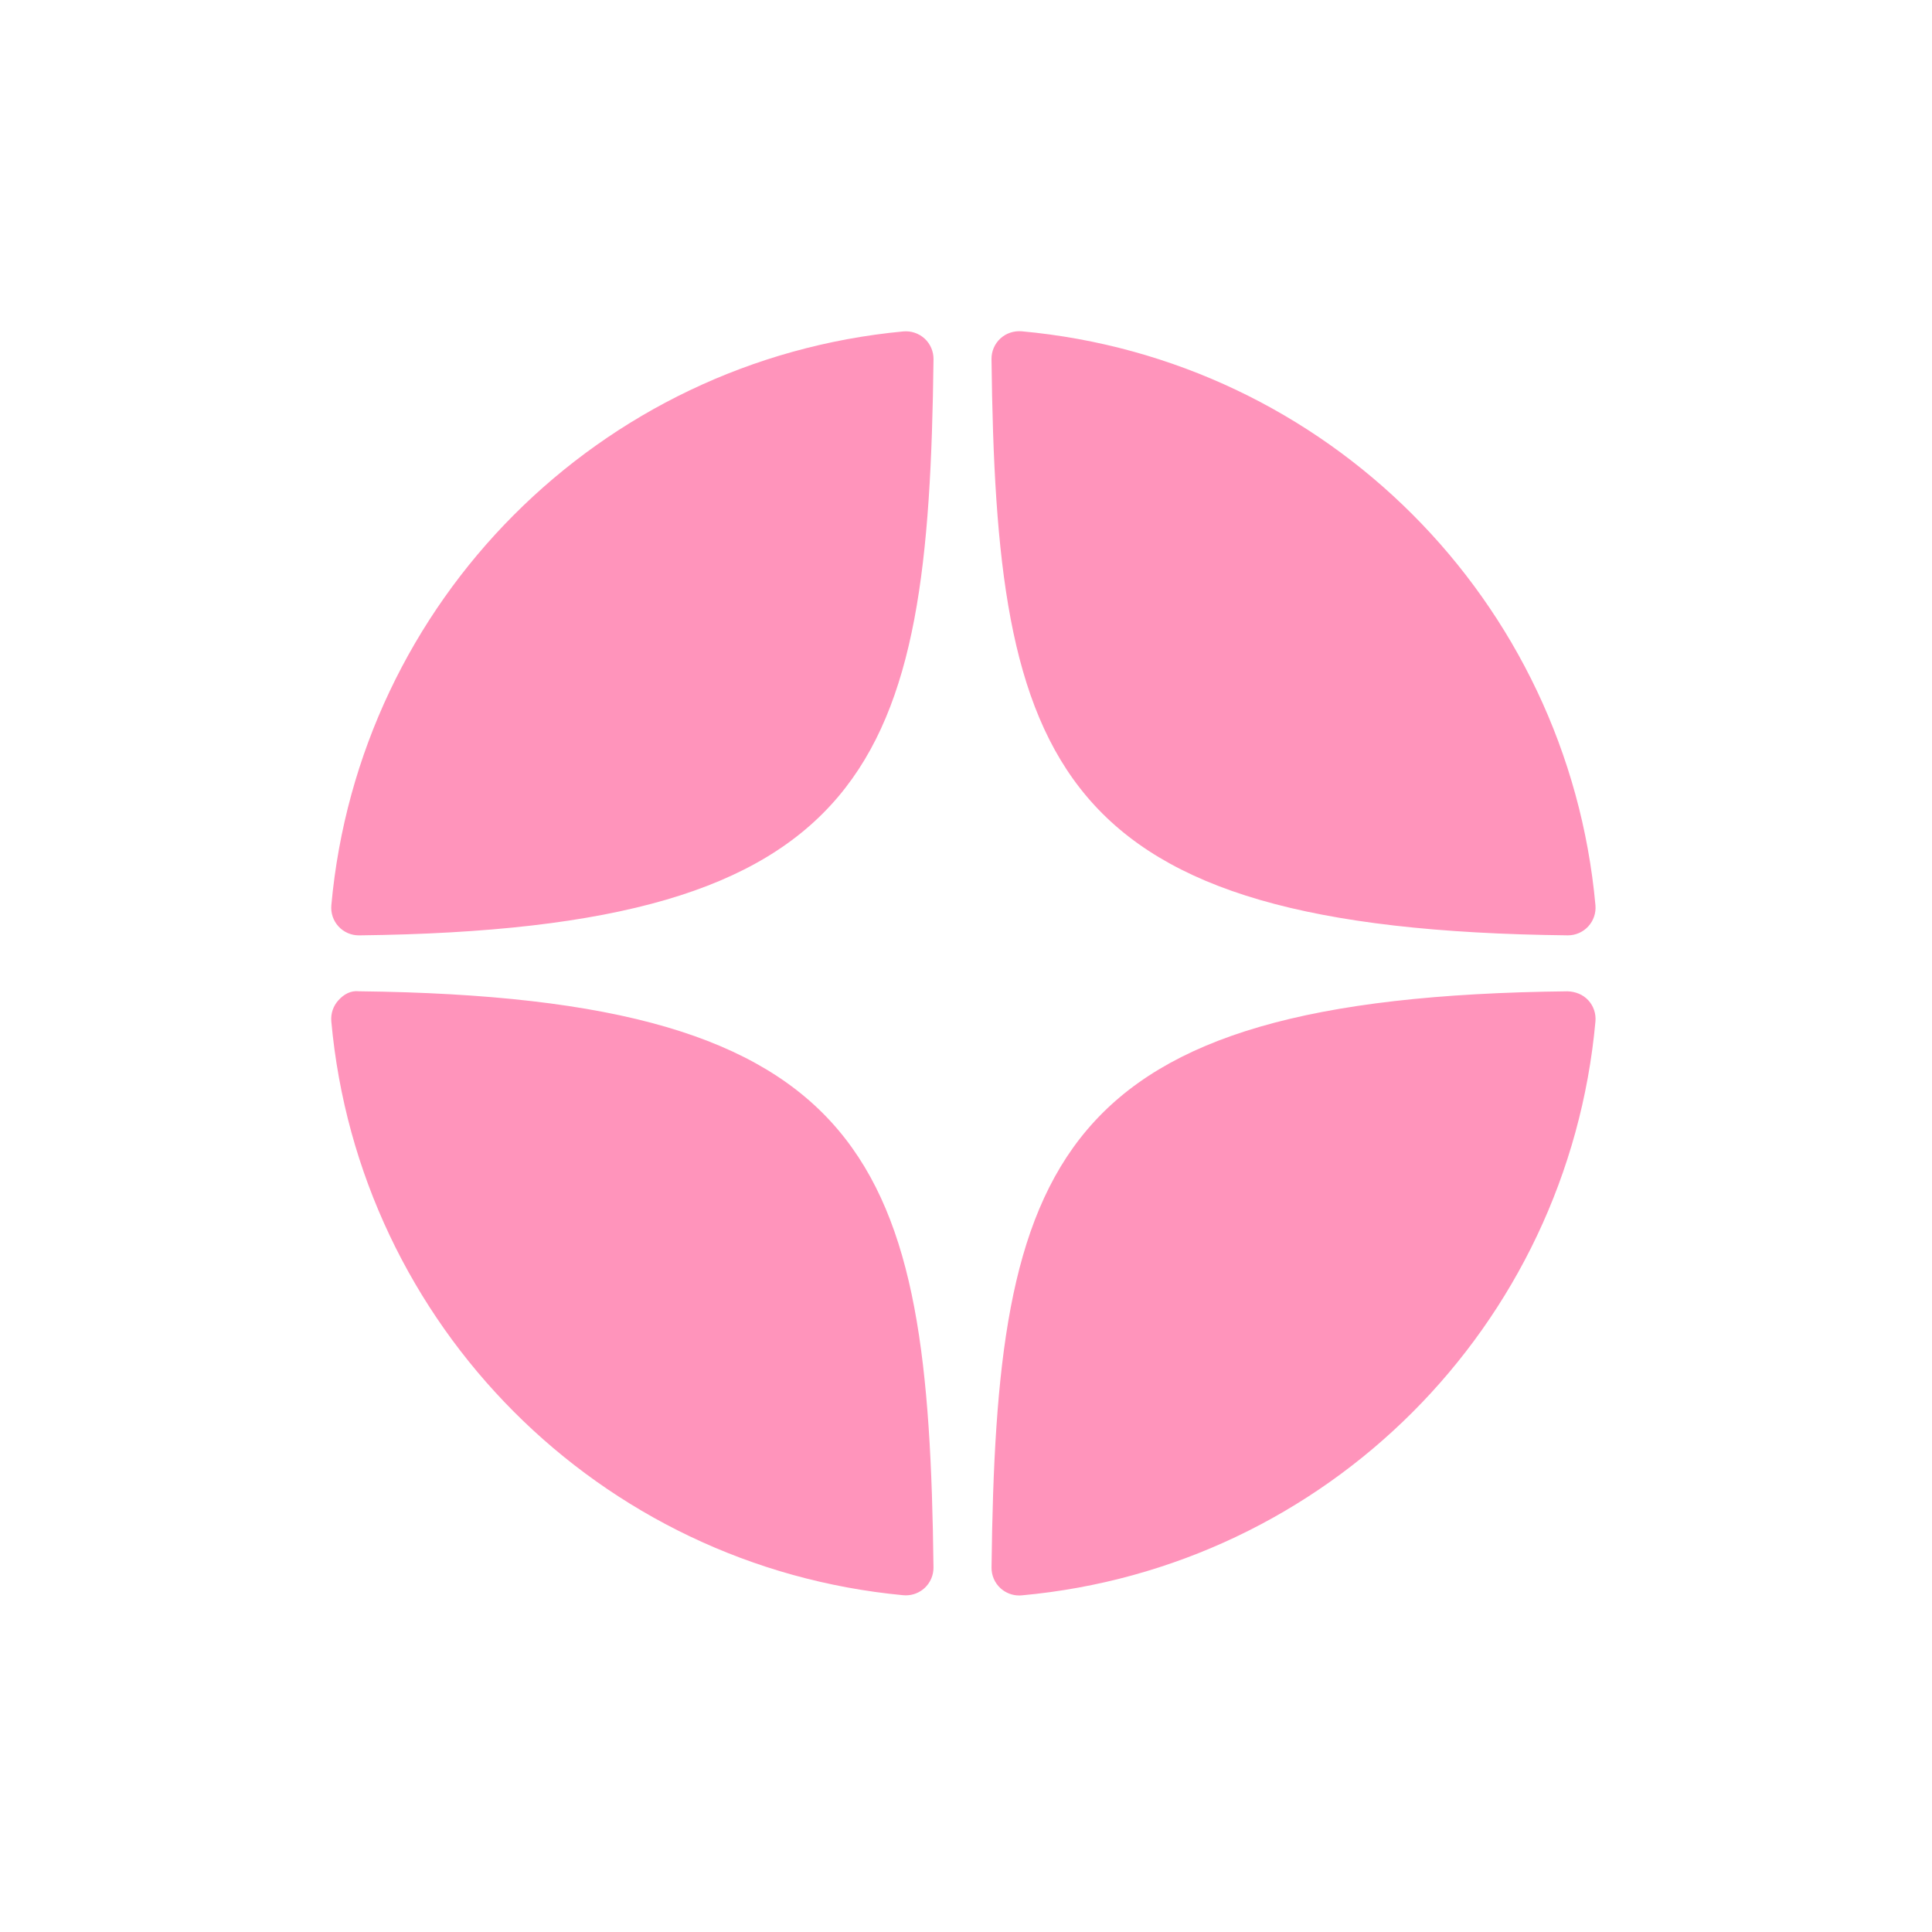 <?xml version="1.0" encoding="UTF-8"?> <svg xmlns="http://www.w3.org/2000/svg" width="70" height="70" viewBox="0 0 70 70" fill="none"> <path d="M56.799 33.889C56.803 33.889 56.806 33.889 56.81 33.889C57.089 33.889 57.355 33.772 57.544 33.567C57.736 33.359 57.831 33.08 57.806 32.798C56.802 21.755 48.059 13.009 37.015 12.003C36.735 11.981 36.453 12.072 36.245 12.265C36.037 12.457 35.921 12.728 35.924 13.011C36.098 27.687 38.034 33.684 56.799 33.889ZM56.799 35.917C38.034 36.122 36.099 42.119 35.925 56.795C35.922 57.078 36.038 57.349 36.246 57.541C36.432 57.712 36.675 57.807 36.925 57.807C36.955 57.807 36.986 57.806 37.016 57.803C48.06 56.797 56.803 48.052 57.806 37.008C57.831 36.726 57.737 36.447 57.544 36.239C57.351 36.031 57.082 35.928 56.799 35.917ZM32.728 12.008C21.719 13.043 13.004 21.787 12.005 32.8C11.98 33.082 12.074 33.361 12.267 33.569C12.456 33.774 12.723 33.89 13.001 33.89C13.005 33.89 13.009 33.89 13.013 33.89C31.716 33.675 33.647 27.681 33.823 13.015C33.826 12.732 33.709 12.46 33.501 12.268C33.291 12.076 33.01 11.982 32.728 12.008ZM13.012 35.916C12.701 35.881 12.457 36.029 12.266 36.237C12.074 36.445 11.979 36.724 12.004 37.006C13.003 48.019 21.719 56.763 32.728 57.798C32.759 57.801 32.791 57.802 32.822 57.802C33.072 57.802 33.314 57.708 33.5 57.537C33.708 57.345 33.825 57.073 33.822 56.79C33.646 42.125 31.716 36.131 13.012 35.916Z" fill="#FF94BB"></path> </svg> 